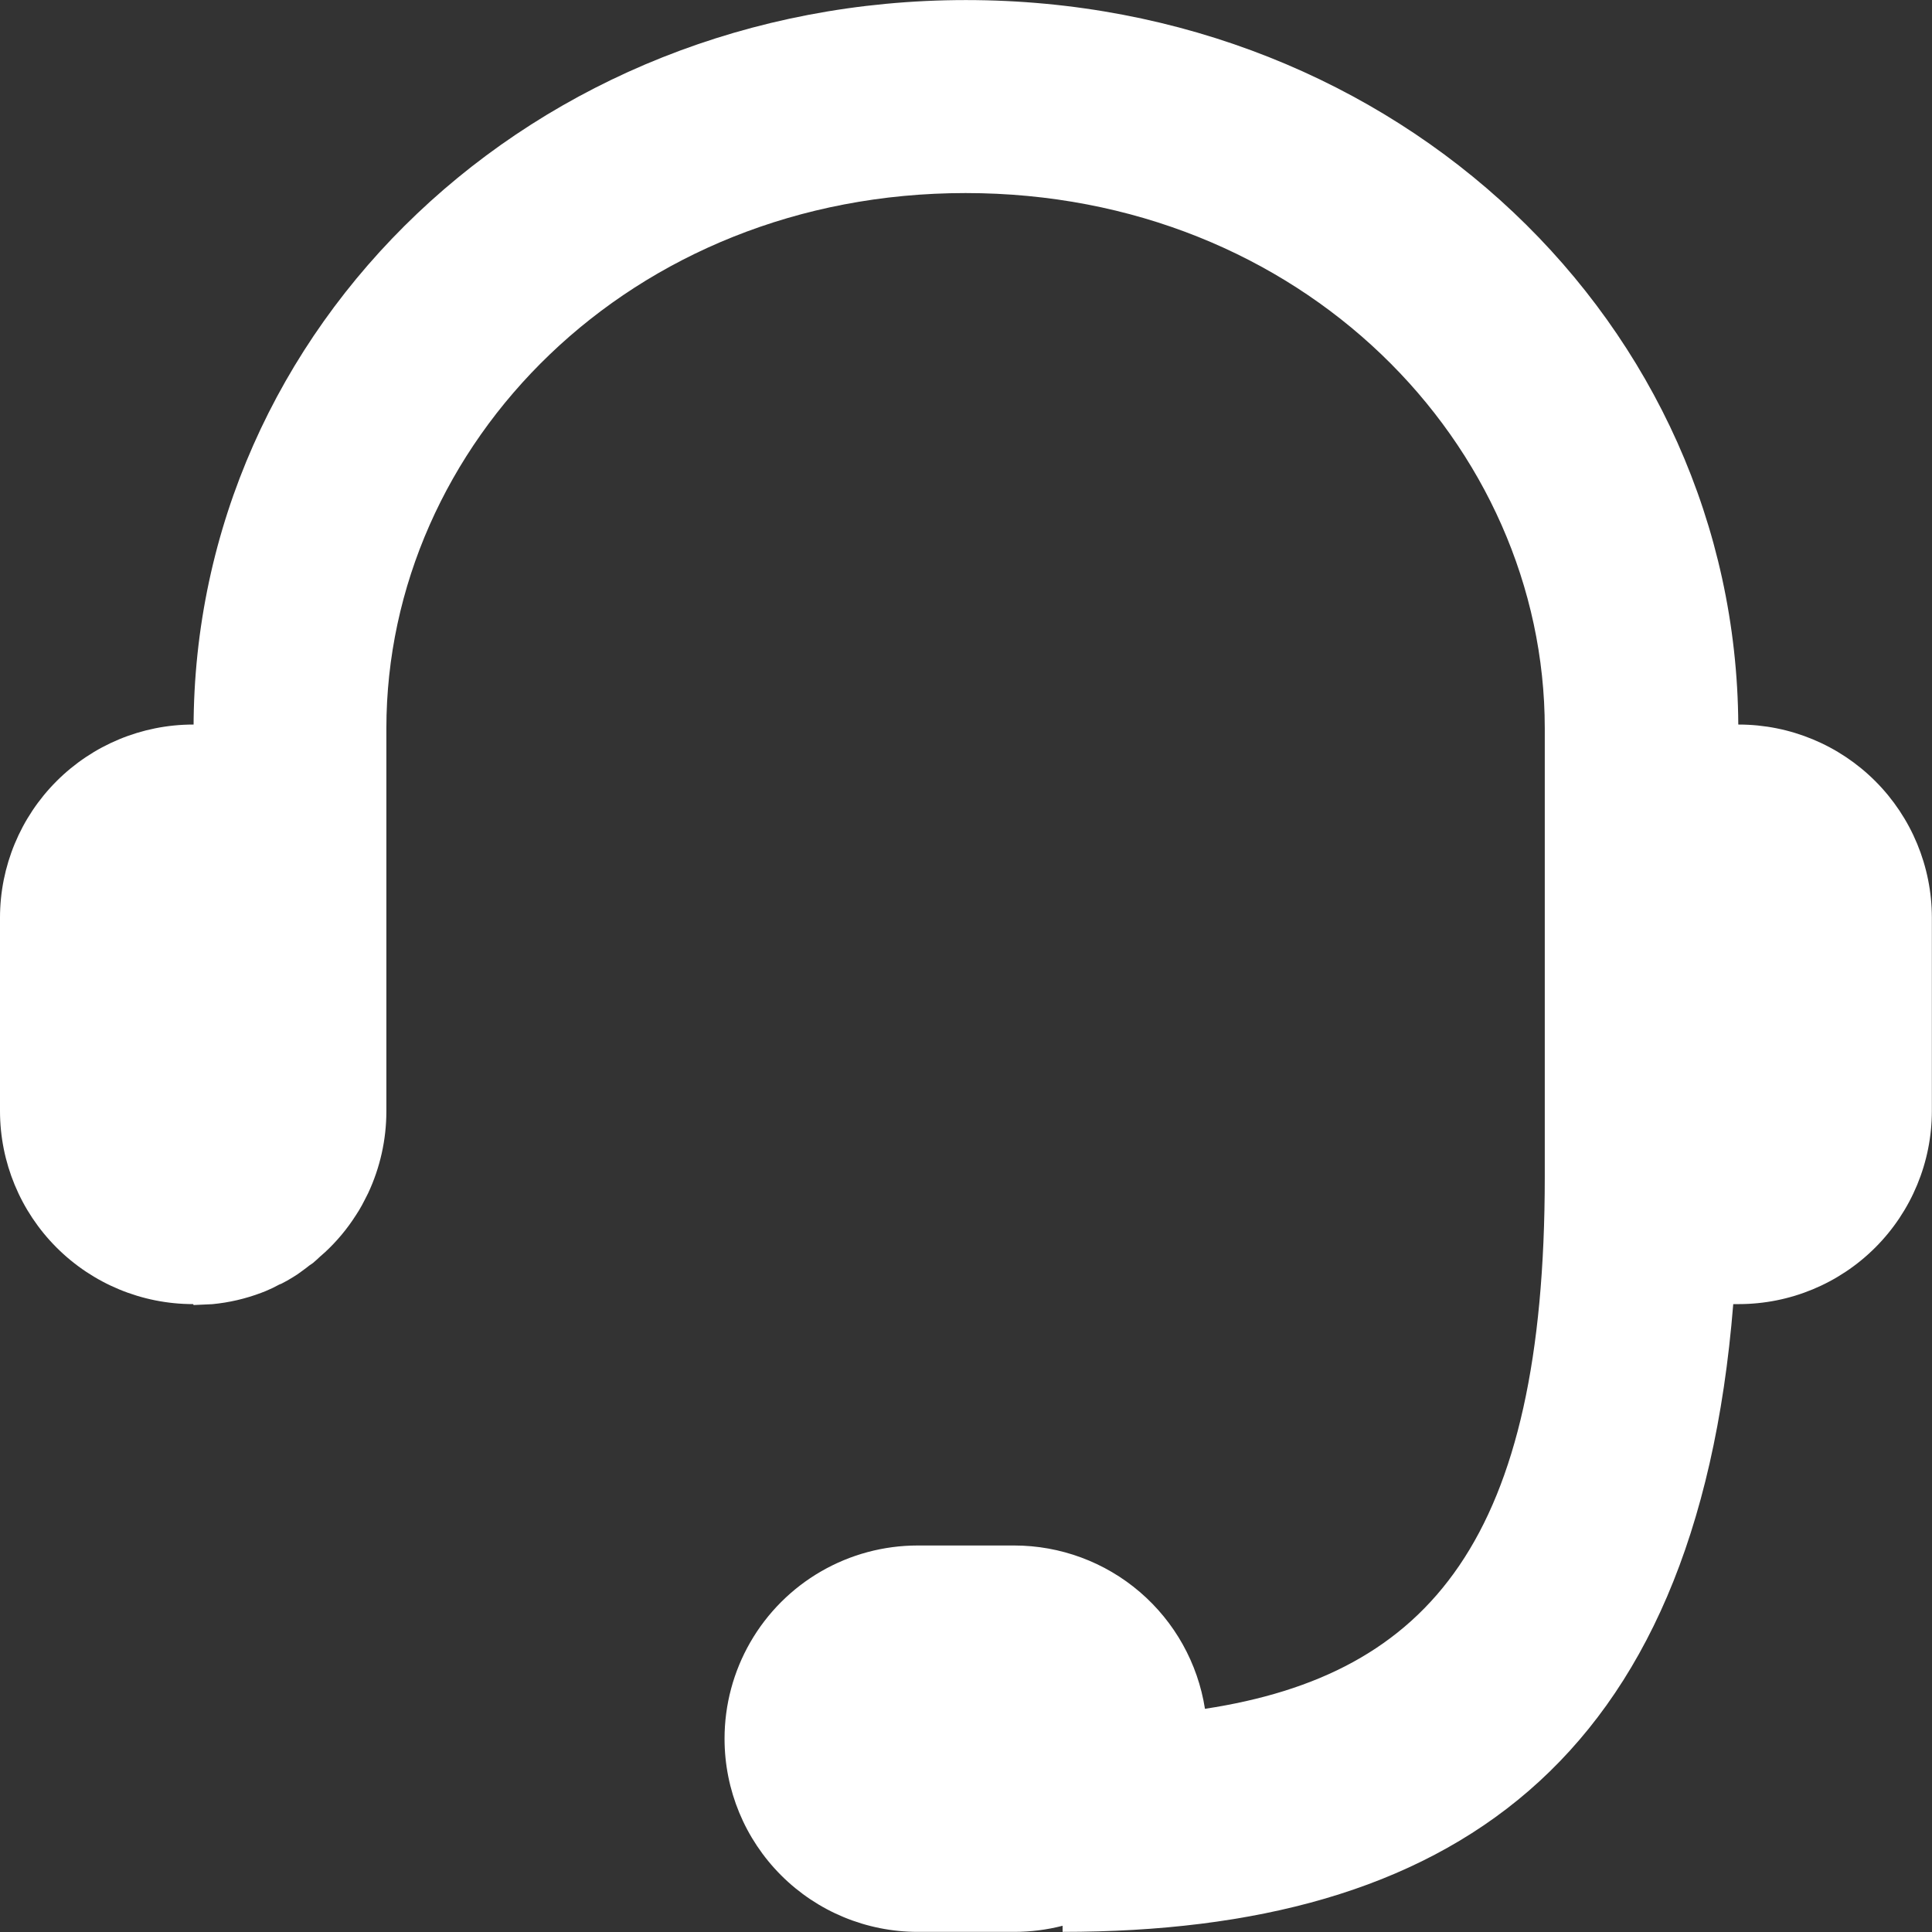 <svg xmlns="http://www.w3.org/2000/svg" xmlns:xlink="http://www.w3.org/1999/xlink" width="29.502" height="29.502" viewBox="0 0 29.502 29.502">
  <rect x="0" y="0" width="29.502" height="29.502" fill="#333333" stroke="none"/>
  <defs>
    <clipPath id="clip-path">
      <path id="路径_21709" data-name="路径 21709" d="M8.149-38.886A2.949,2.949,0,0,1,5.2-41.835v-2.952a2.95,2.95,0,0,1,2.949-2.949h.007v.06c0-6.14,5.178-11.123,11.794-11.123,6.6,0,11.758,4.952,11.794,11.063h.009A2.95,2.95,0,0,1,34.7-44.787v2.952a2.95,2.95,0,0,1-2.949,2.949h-.084C31.1-31.852,27.324-29.3,21.426-29.3v-.093a2.962,2.962,0,0,1-.737.093H19.213a2.949,2.949,0,0,1-2.949-2.949A2.949,2.949,0,0,1,19.213-35.2h1.476A2.949,2.949,0,0,1,23.6-32.706c3.436-.524,5.189-2.6,5.189-8.121v-3.961h0v-2.89c0-4.332-3.708-8.174-8.844-8.174S11.1-52.009,11.1-47.677v5.848a2.952,2.952,0,0,1-.279,1.25l-.055.108q-.039.078-.084.153l-.049.077a2.865,2.865,0,0,1-.469.562l-.075.066q-.053.051-.111.1c-.035.022-.071.049-.1.073s-.09.065-.137.1l-.066.042q-.086.054-.177.1l-.033.013a1.984,1.984,0,0,1-.208.1l-.069.027a2.884,2.884,0,0,1-.746.173l-.285.013h0Z" transform="translate(-5.2 58.8)" fill="none"/>
    </clipPath>
  </defs>
  <g id="组_21399" data-name="组 21399" transform="translate(-5.2 58.8)">
    <g id="组_21398" data-name="组 21398" transform="translate(5.2 -58.8)" clip-path="url(#clip-path)">
      <path id="路径_21708" data-name="路径 21708" d="M4.2-59.8H34.808v30.608H4.2Z" transform="translate(-4.753 59.247)" fill="#fff"/>
    </g>
  </g>
</svg>
